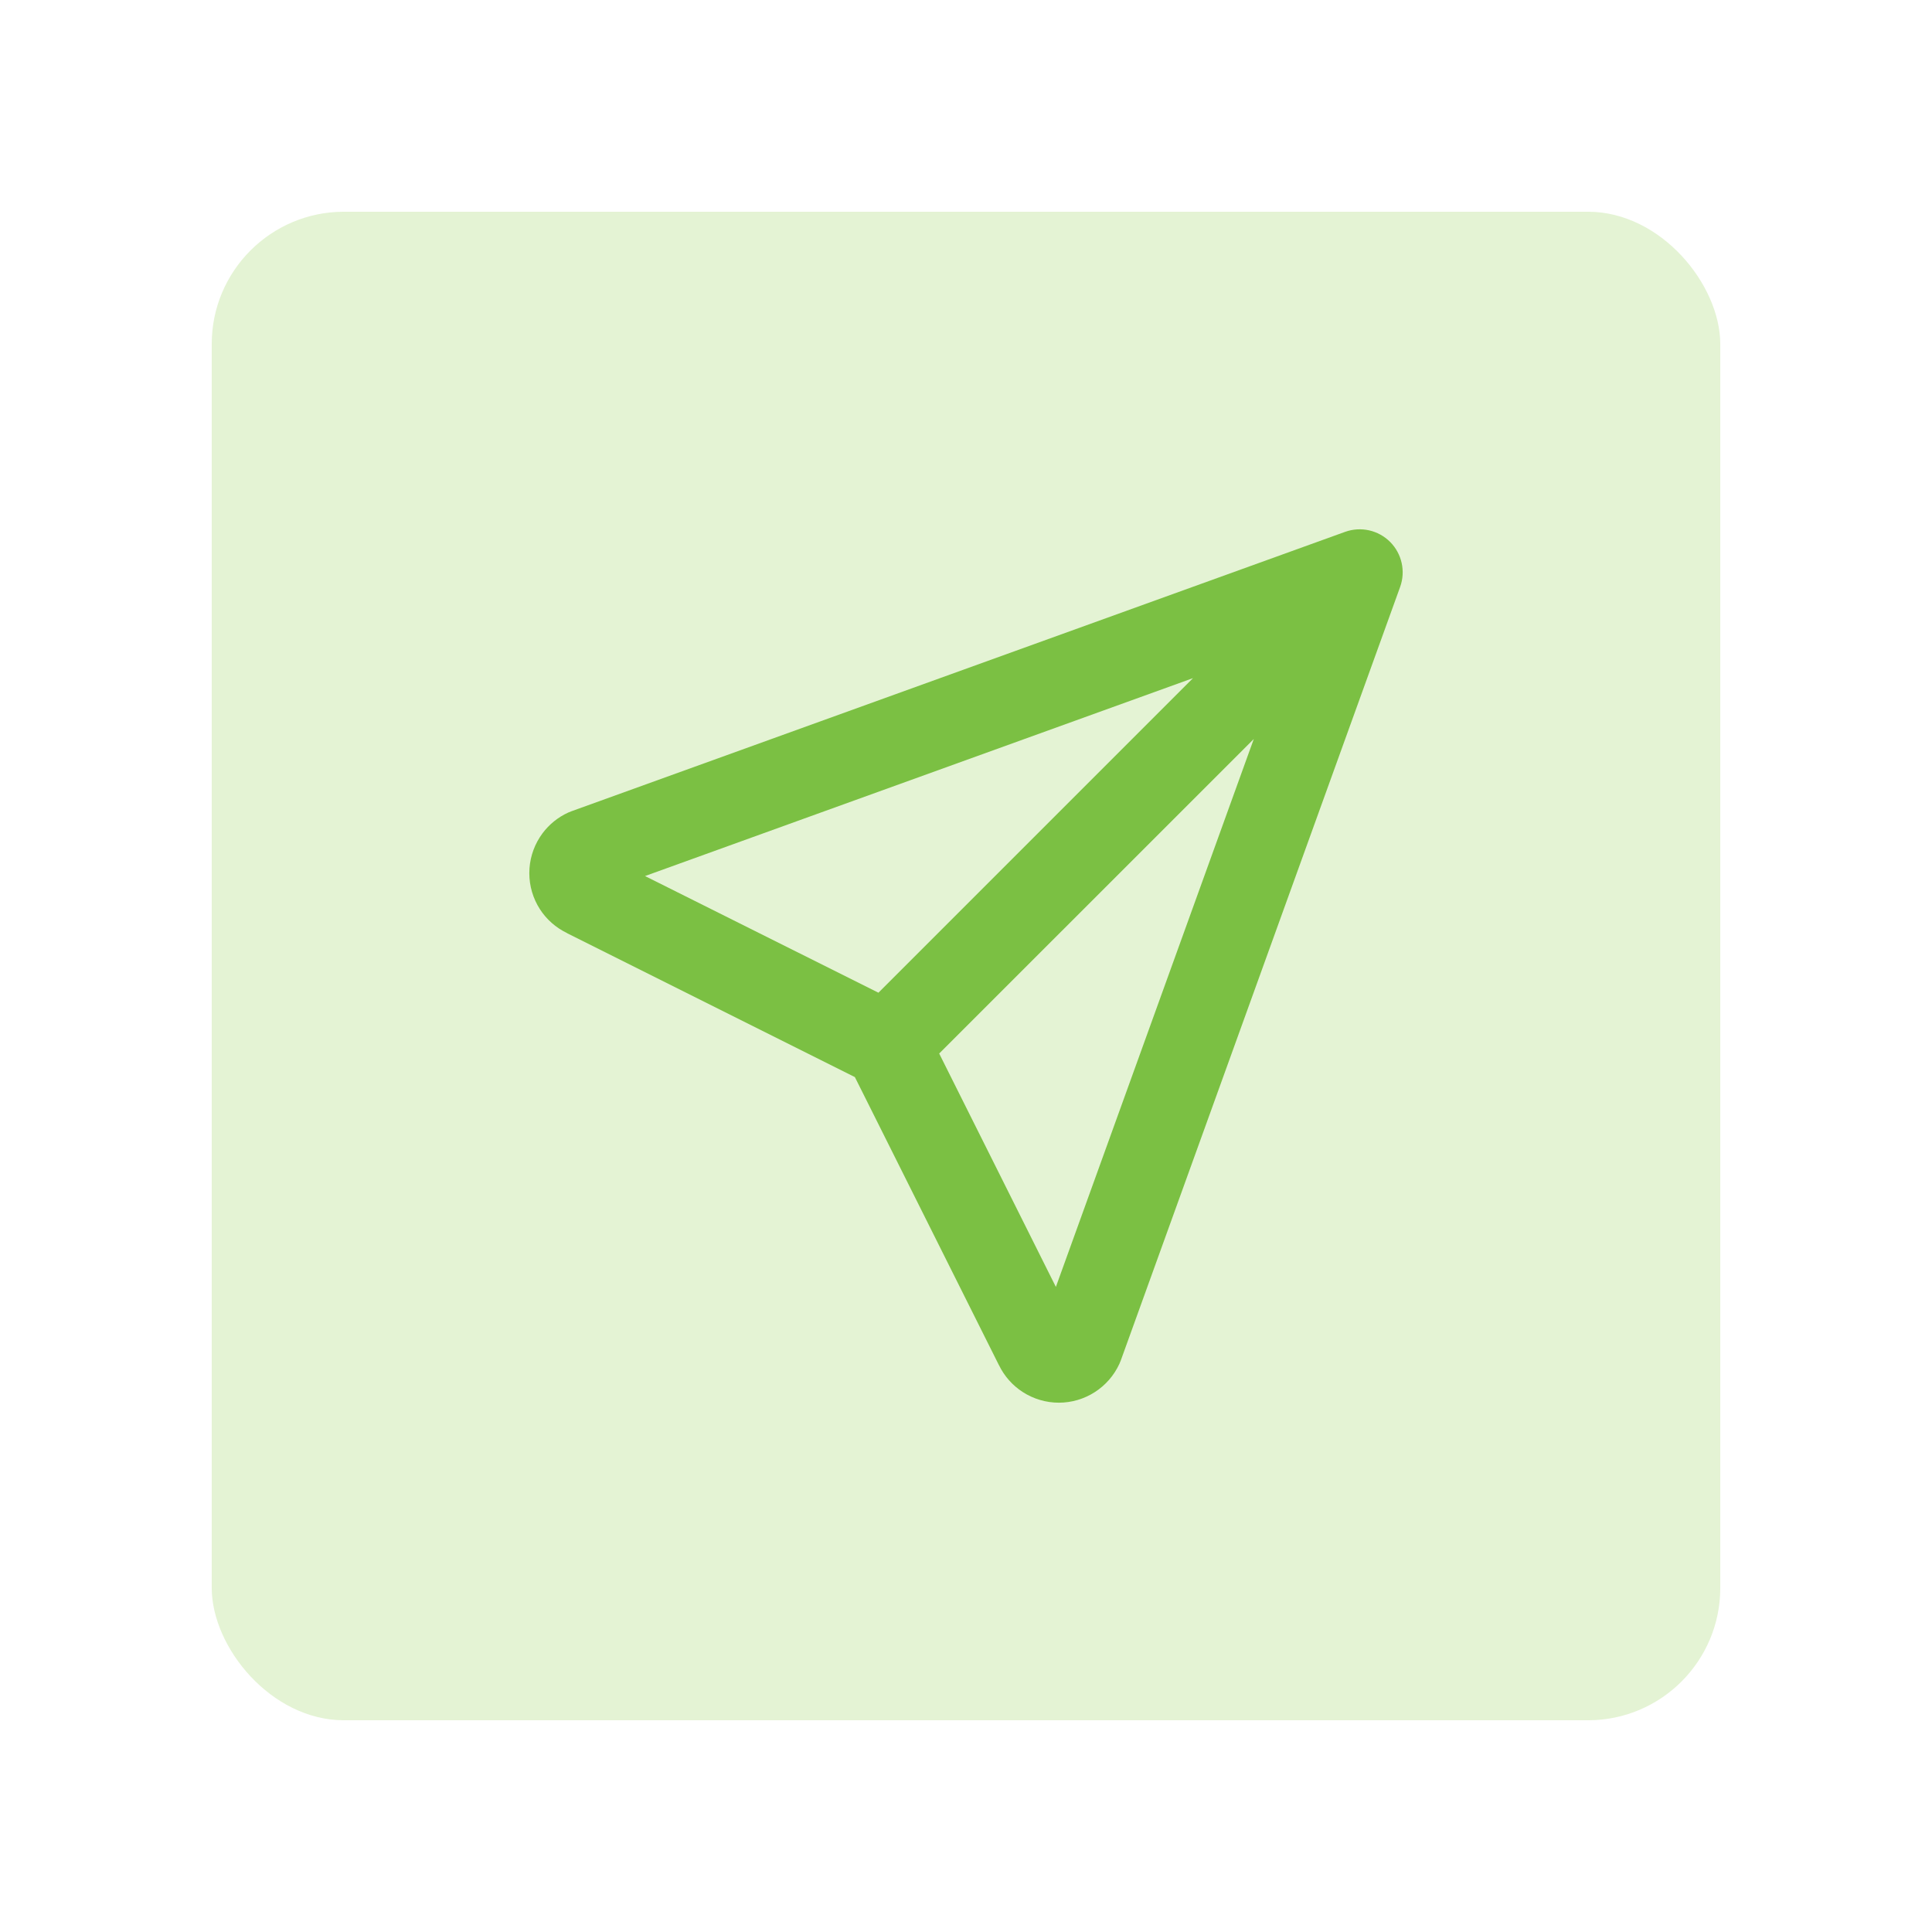 <svg width="73" height="73" viewBox="0 0 73 73" fill="none" xmlns="http://www.w3.org/2000/svg">
<g filter="url(#filter0_d_2001_3)">
<rect x="8" y="8" width="57" height="57" rx="5" fill="#E4F3D4"/>
</g>
<path d="M50.824 20.096C51.416 19.883 52.079 20.03 52.525 20.476C52.969 20.921 53.117 21.584 52.904 22.176L42.348 51.406C42.333 51.449 42.314 51.491 42.296 51.532C42.095 51.969 41.773 52.34 41.368 52.6C40.962 52.861 40.491 53 40.009 53C39.527 53 39.054 52.861 38.648 52.6C38.258 52.35 37.946 51.996 37.744 51.579V51.581L32.301 40.697L21.419 35.256L21.421 35.254C21.004 35.052 20.649 34.741 20.398 34.35C20.138 33.945 20 33.473 20 32.991C20 32.509 20.138 32.038 20.398 31.632L20.501 31.483C20.753 31.147 21.085 30.878 21.468 30.703C21.509 30.684 21.552 30.667 21.594 30.652L50.824 20.096ZM35.487 39.807L39.896 48.626L47.374 27.923L35.487 39.807ZM24.372 33.101L33.191 37.509L45.077 25.623L24.372 33.101Z" fill="#7BC043"/>
<defs>
<filter id="filter0_d_2001_3" x="0" y="0" width="73" height="73" filterUnits="userSpaceOnUse" color-interpolation-filters="sRGB">
<feFlood flood-opacity="0" result="BackgroundImageFix"/>
<feColorMatrix in="SourceAlpha" type="matrix" values="0 0 0 0 0 0 0 0 0 0 0 0 0 0 0 0 0 0 127 0" result="hardAlpha"/>
<feOffset/>
<feGaussianBlur stdDeviation="4"/>
<feComposite in2="hardAlpha" operator="out"/>
<feColorMatrix type="matrix" values="0 0 0 0 0.684 0 0 0 0 0.684 0 0 0 0 0.684 0 0 0 0.64 0"/>
<feBlend mode="normal" in2="BackgroundImageFix" result="effect1_dropShadow_2001_3"/>
<feBlend mode="normal" in="SourceGraphic" in2="effect1_dropShadow_2001_3" result="shape"/>
</filter>
</defs>
</svg>
